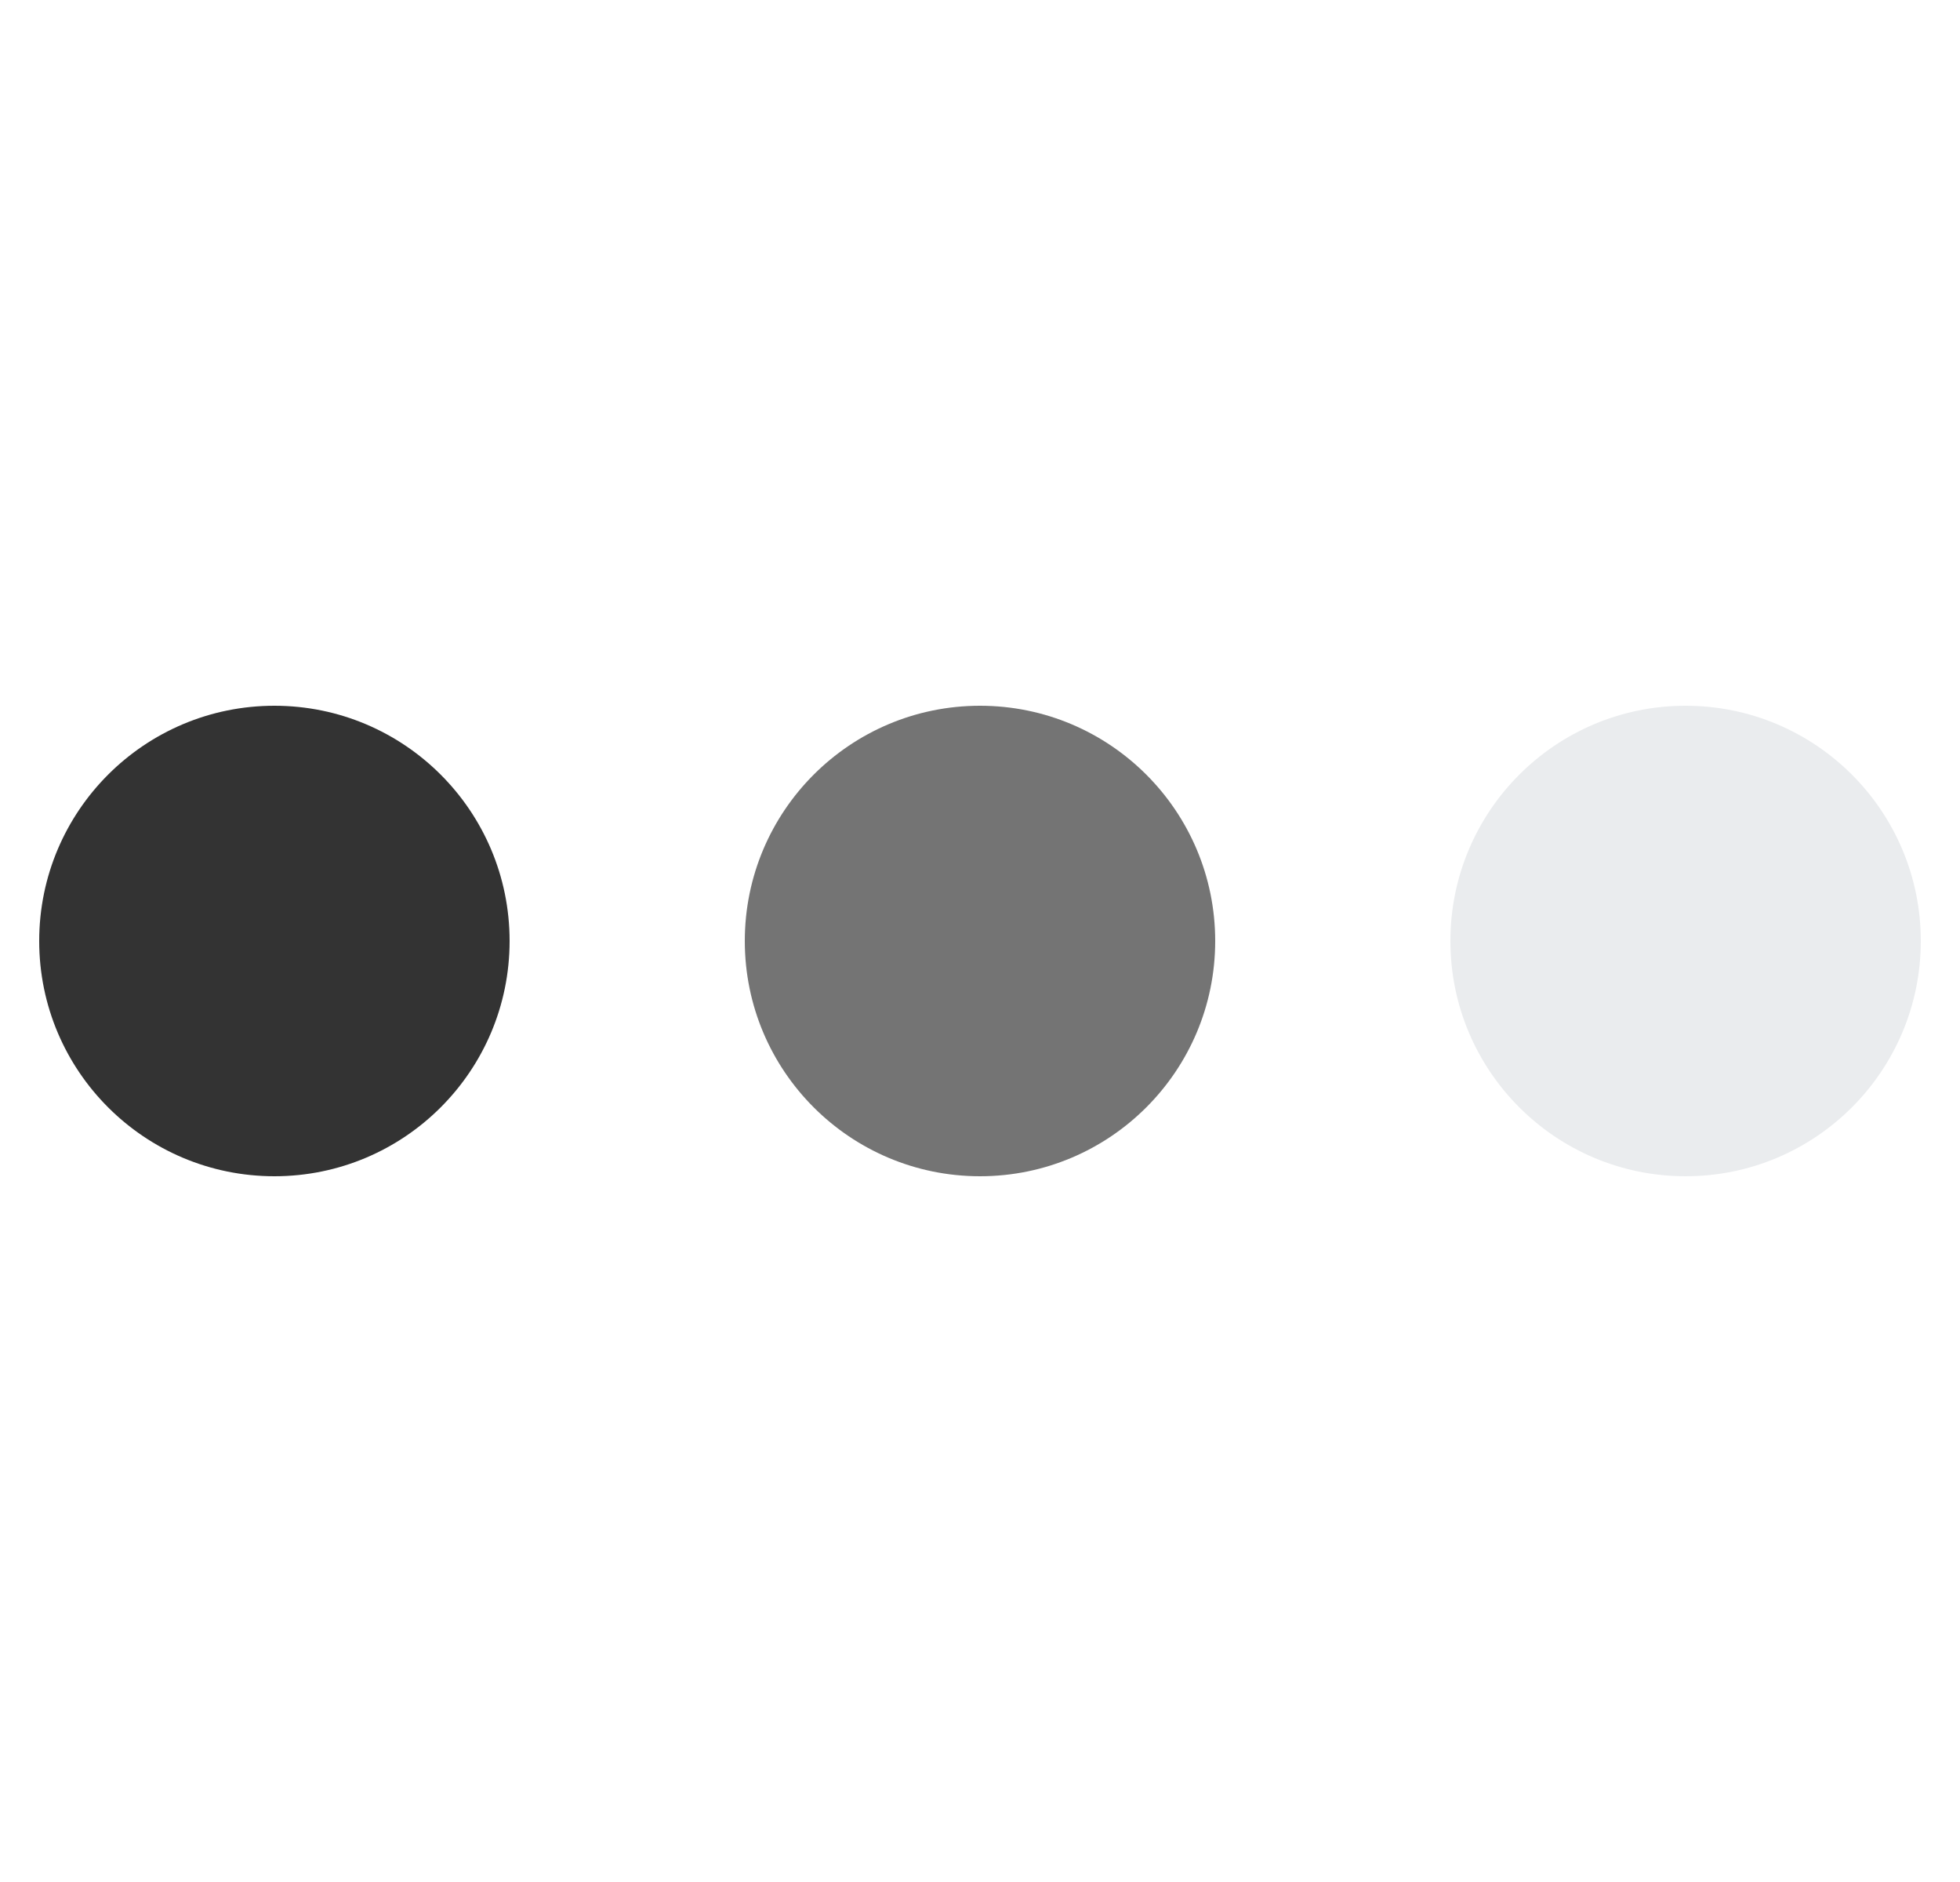 <svg width="25" height="24" viewBox="0 0 25 24" fill="none" xmlns="http://www.w3.org/2000/svg">
<circle cx="3.5" cy="12" r="3" fill="#333333"/>
<circle cx="12.5" cy="12" r="3" fill="#747474"/>
<circle cx="21.5" cy="12" r="3" fill="#EAECEE"/>
</svg>
